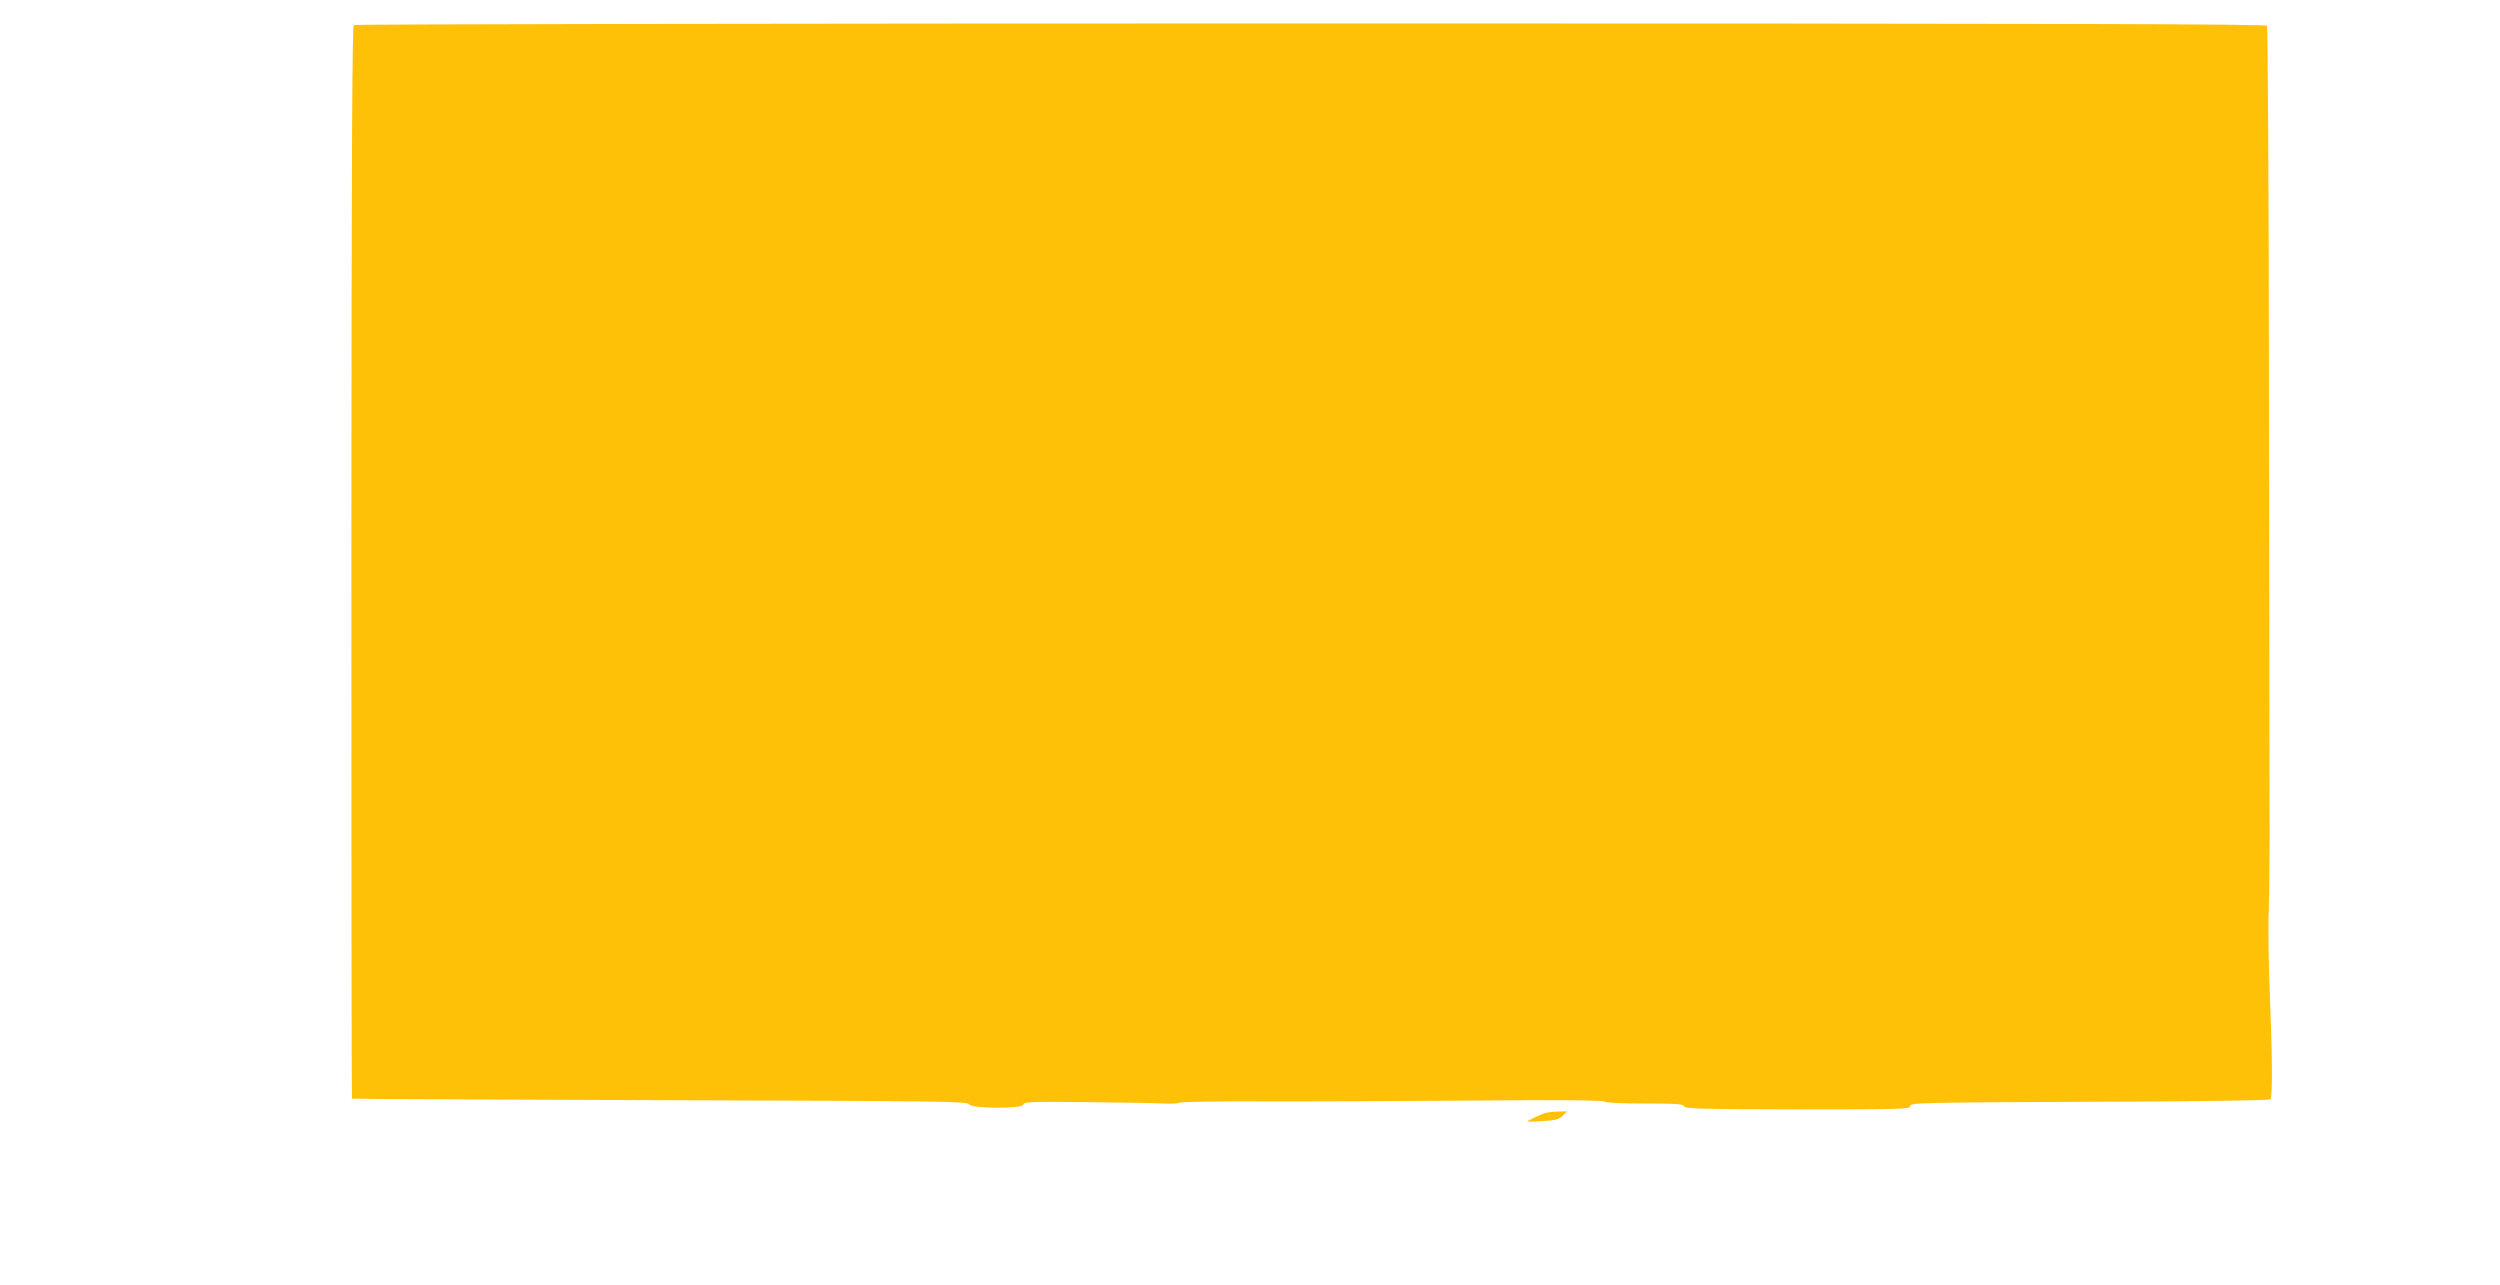 <?xml version="1.0" standalone="no"?>
<!DOCTYPE svg PUBLIC "-//W3C//DTD SVG 20010904//EN"
 "http://www.w3.org/TR/2001/REC-SVG-20010904/DTD/svg10.dtd">
<svg version="1.0" xmlns="http://www.w3.org/2000/svg"
 width="1280pt" height="658pt" viewBox="0 0 1280 658"
 preserveAspectRatio="xMidYMid meet">
<g transform="translate(0,658) scale(0.1,-0.1)"
fill="#ffc107" stroke="none">
<path d="M1812 6452 c-9 -7 -12 -567 -13 -2751 0 -1509 1 -2744 3 -2746 2 -2
711 -5 1577 -8 1445 -4 1574 -6 1583 -21 13 -23 278 -24 278 -1 0 14 39 15
328 12 180 -2 356 -5 392 -7 36 -2 72 0 79 4 7 5 192 8 410 7 218 -1 702 1
1075 4 453 4 683 2 690 -5 6 -6 87 -10 207 -10 164 0 198 -2 202 -15 5 -12 86
-14 582 -15 541 0 575 1 575 17 0 17 51 18 918 22 518 1 921 7 926 12 12 11
11 211 -3 554 -6 149 -9 333 -5 410 3 77 5 320 4 540 0 220 -2 1206 -3 2190
-1 985 -6 1796 -10 1803 -7 9 -996 12 -4895 12 -2688 0 -4893 -4 -4900 -8z"/>
<path d="M7910 881 c-25 -8 -90 -39 -90 -44 0 -1 36 0 80 3 65 4 84 9 102 28
l22 22 -44 -1 c-25 0 -56 -4 -70 -8z"/>
</g>
</svg>
